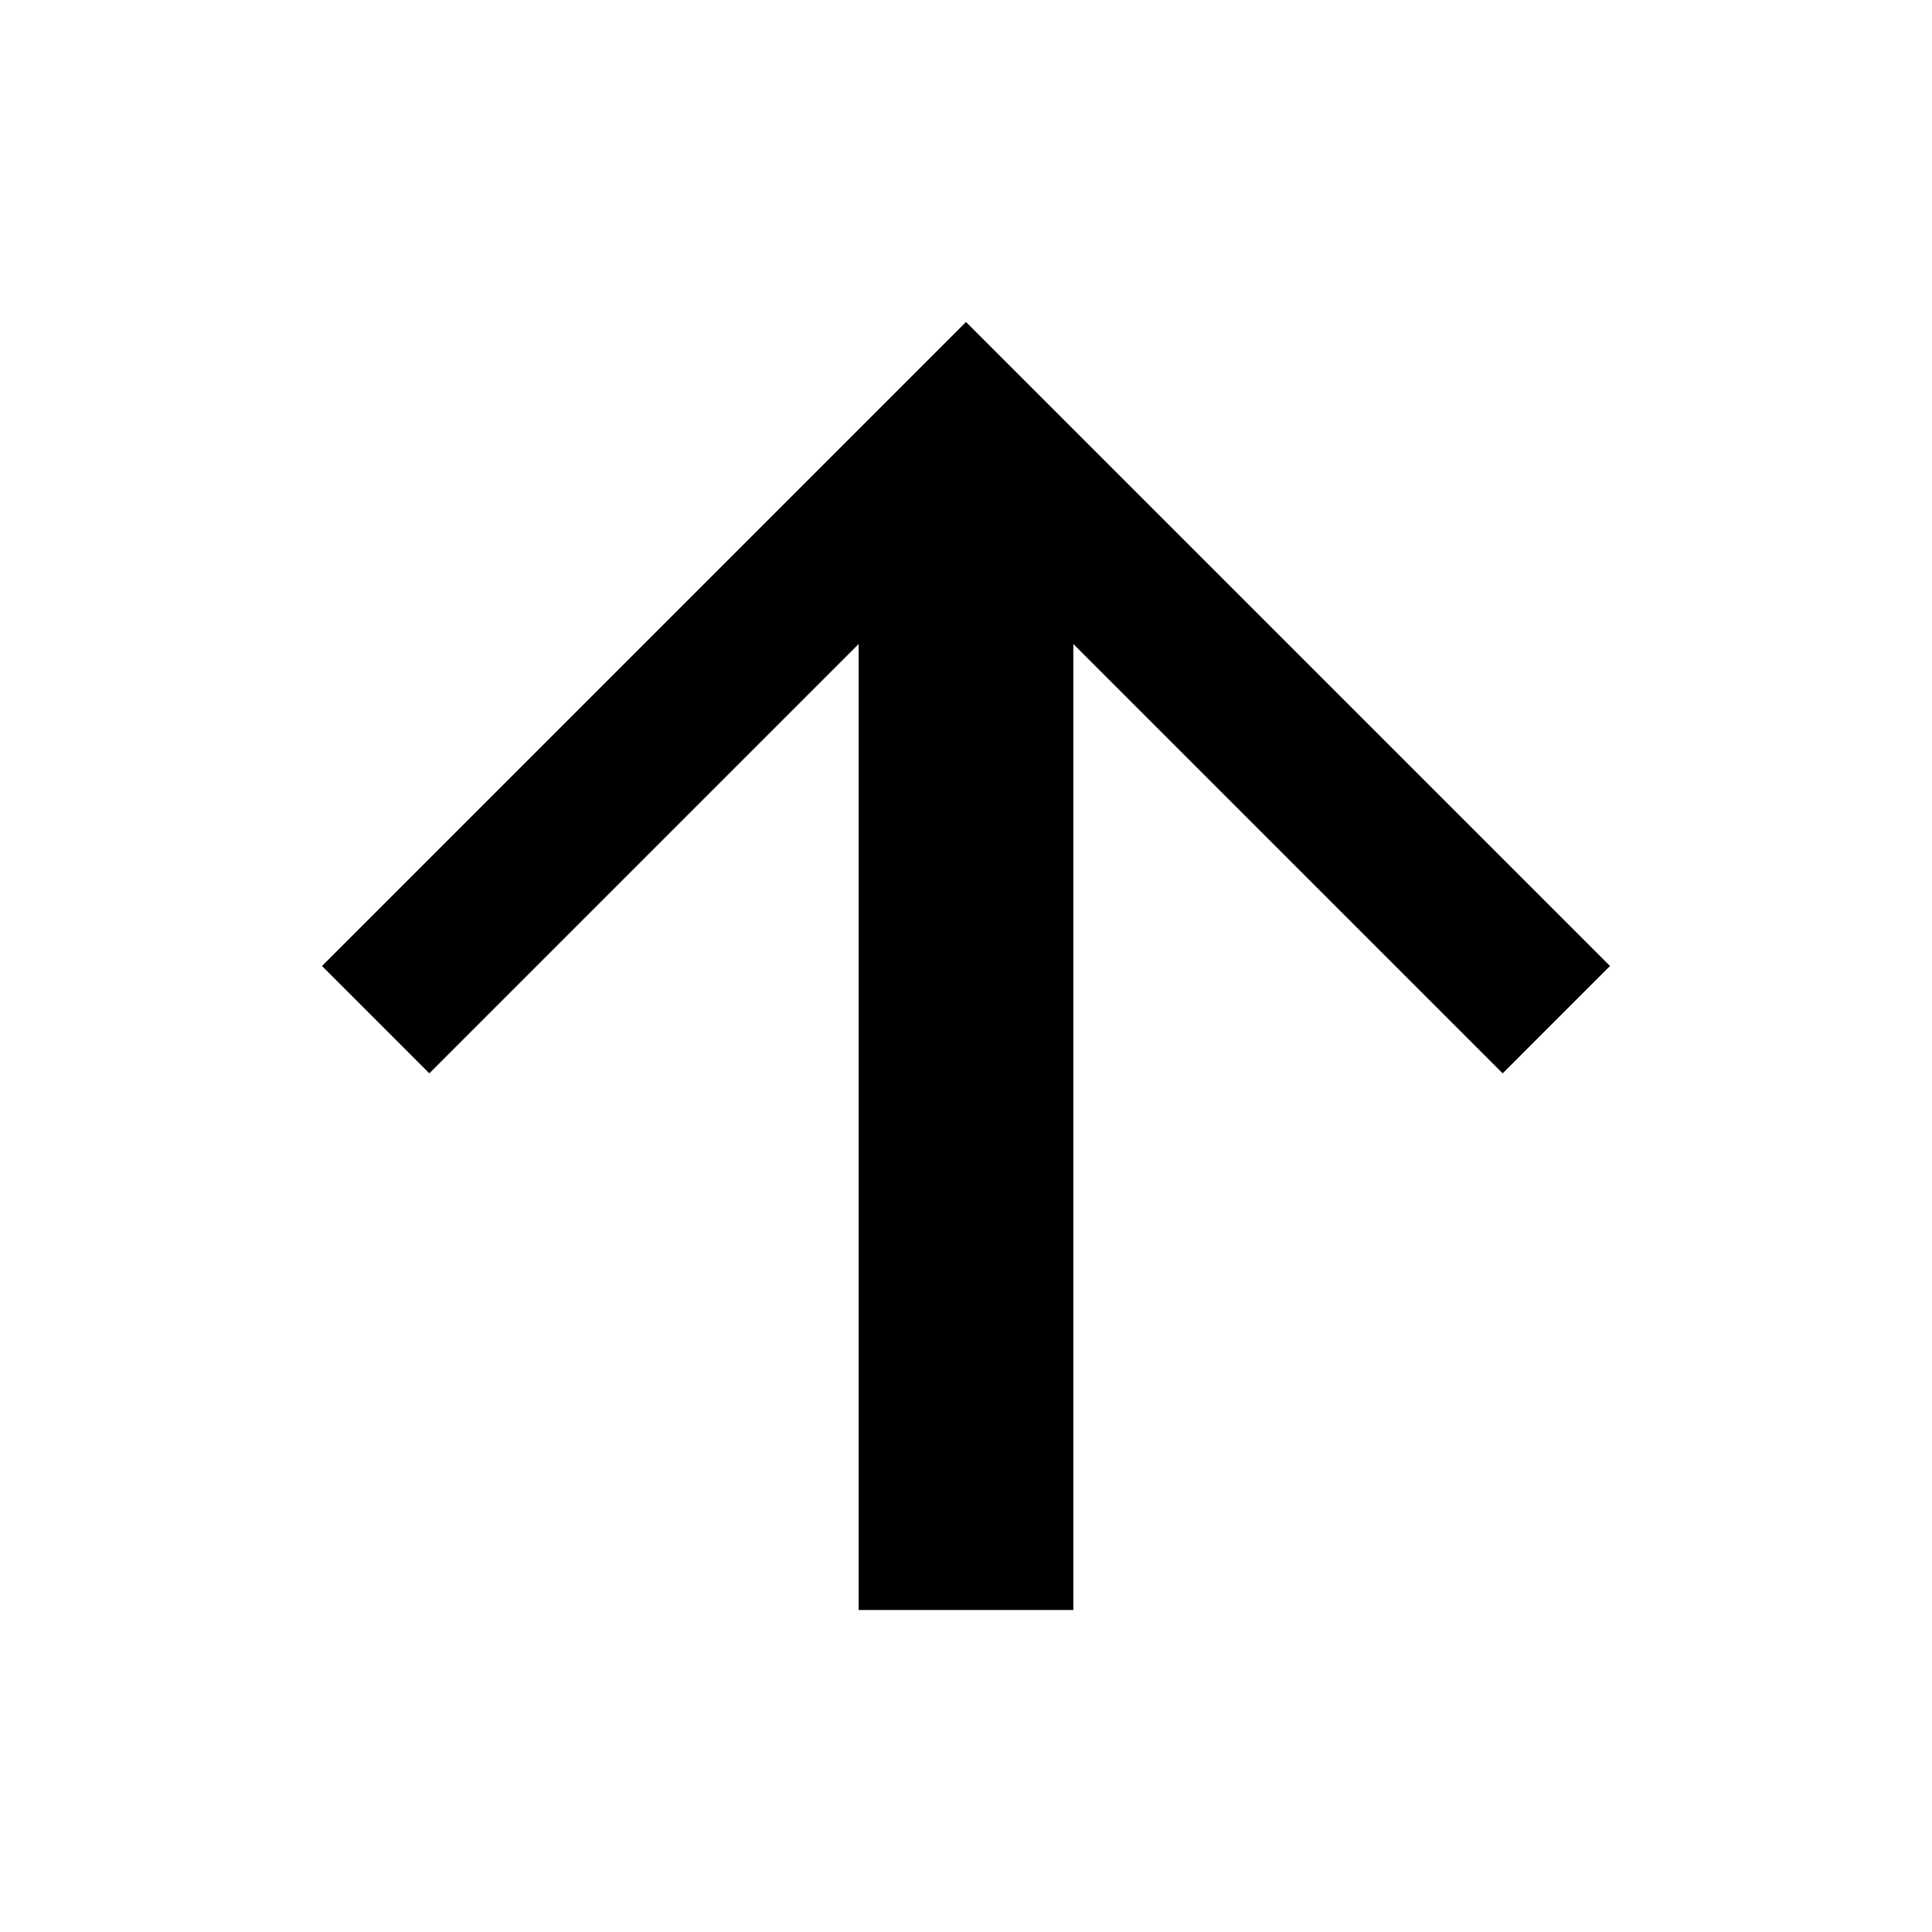 <?xml version="1.0" encoding="UTF-8"?>
<svg width="18px" height="18px" viewBox="0 0 18 18" version="1.1" xmlns="http://www.w3.org/2000/svg" xmlns:xlink="http://www.w3.org/1999/xlink">
    <!-- Generator: Sketch 46.1 (44463) - http://www.bohemiancoding.com/sketch -->
    <title>desc</title>
    <desc>Created with Sketch.</desc>
    <defs></defs>
    <g id="Material-Icons" stroke="none" stroke-width="1" fill="none" fill-rule="evenodd">
        <g id="desc" fill-rule="nonzero" fill="#000000">
            <polygon id="Shape" transform="translate(9, 9) rotate(90) translate(-9, -9) " points="15 8 6 8 10 4 9 3 3 9 9 15 10 14 6 10 15 10"></polygon>
        </g>
    </g>
</svg>